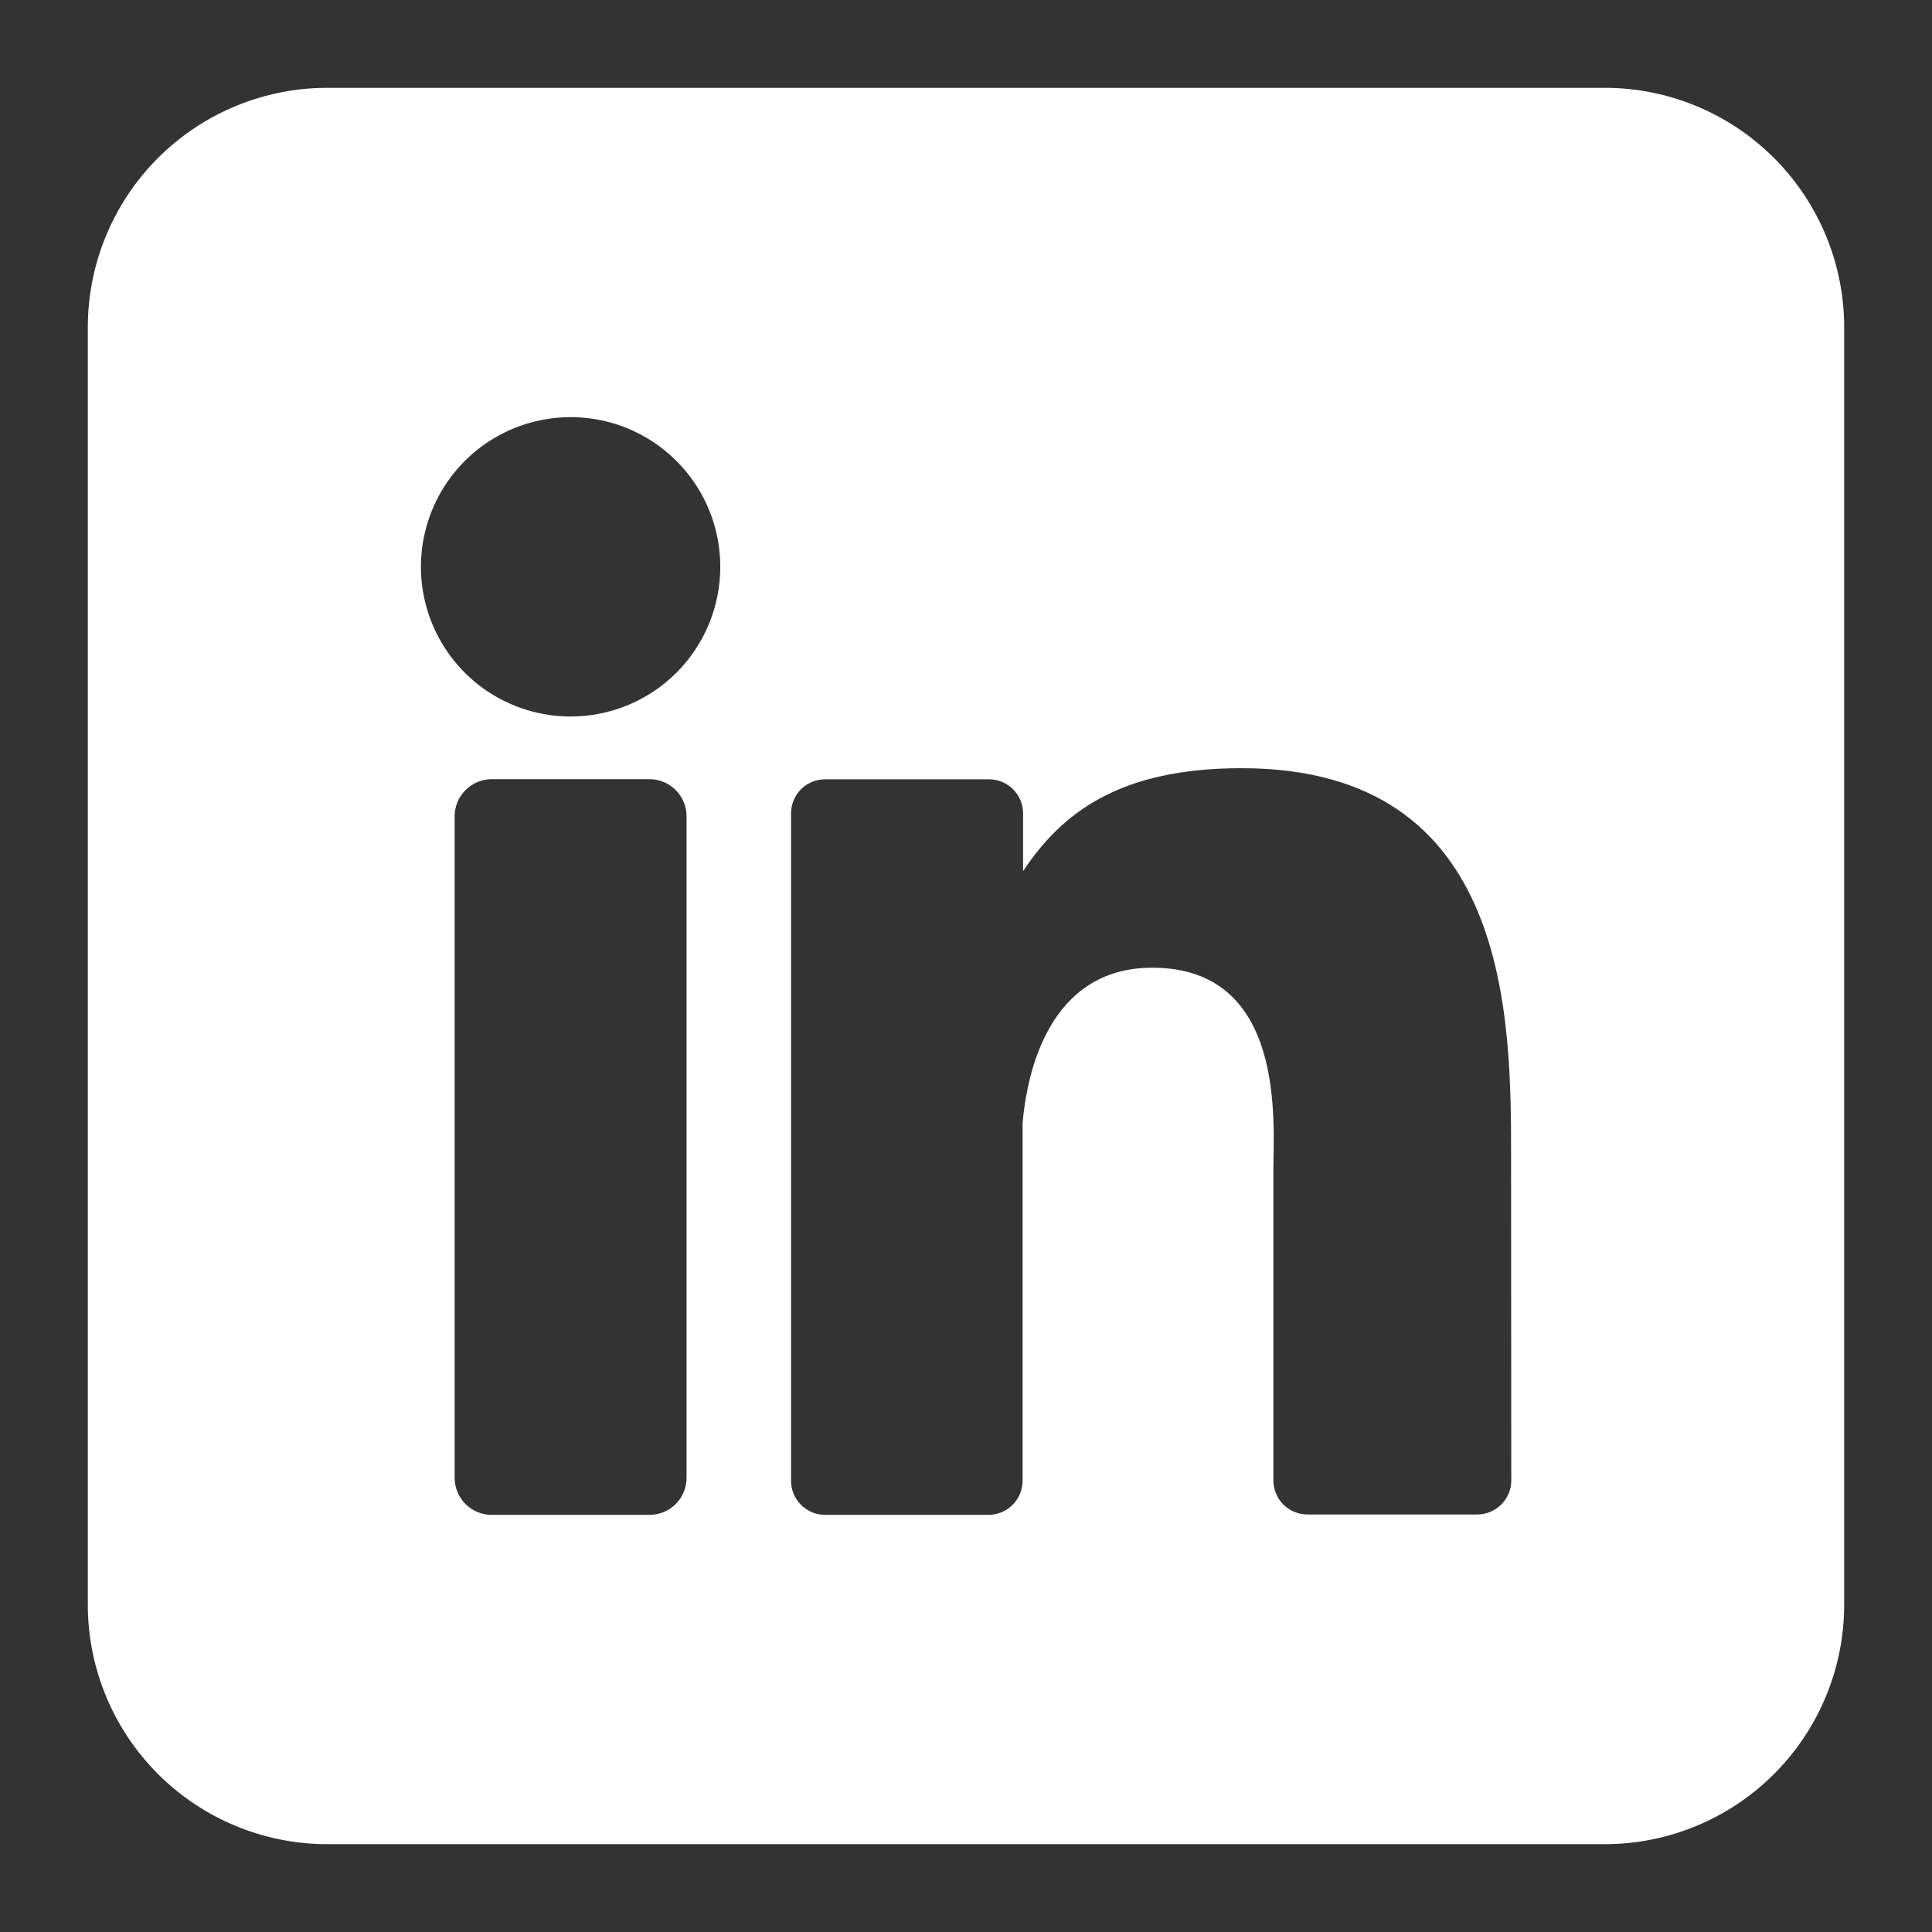 <svg width="44" height="44" viewBox="0 0 44 44" fill="none" xmlns="http://www.w3.org/2000/svg">
<rect x="0" y="0" width="44" height="44" fill="#333333" stroke="none"/>
<path d="M36.545 2H7.455C6.008 2 4.621 2.575 3.598 3.598C2.575 4.621 2 6.008 2 7.455L2 36.545C2 37.992 2.575 39.38 3.598 40.402C4.621 41.425 6.008 42 7.455 42H36.545C37.992 42 39.38 41.425 40.402 40.402C41.425 39.38 42 37.992 42 36.545V7.455C42 6.008 41.425 4.621 40.402 3.598C39.38 2.575 37.992 2 36.545 2ZM15.636 33.654C15.637 33.766 15.615 33.875 15.573 33.978C15.531 34.081 15.469 34.174 15.39 34.252C15.312 34.331 15.219 34.393 15.116 34.436C15.014 34.478 14.904 34.5 14.793 34.5H11.2C11.089 34.5 10.979 34.479 10.876 34.436C10.773 34.394 10.68 34.332 10.601 34.253C10.523 34.175 10.461 34.081 10.418 33.978C10.376 33.876 10.354 33.766 10.354 33.654V18.591C10.354 18.367 10.444 18.152 10.602 17.993C10.761 17.834 10.976 17.745 11.2 17.745H14.793C15.017 17.746 15.232 17.835 15.389 17.994C15.548 18.152 15.636 18.367 15.636 18.591V33.654ZM12.995 16.318C12.321 16.318 11.662 16.118 11.101 15.744C10.541 15.369 10.104 14.837 9.846 14.214C9.588 13.591 9.52 12.905 9.652 12.244C9.783 11.583 10.108 10.975 10.585 10.498C11.062 10.022 11.669 9.697 12.33 9.566C12.992 9.434 13.677 9.501 14.3 9.759C14.923 10.018 15.455 10.454 15.83 11.015C16.205 11.576 16.404 12.235 16.404 12.909C16.404 13.813 16.045 14.68 15.406 15.32C14.767 15.959 13.9 16.318 12.995 16.318ZM34.418 33.714C34.419 33.816 34.399 33.917 34.36 34.011C34.321 34.106 34.263 34.192 34.191 34.264C34.119 34.336 34.033 34.393 33.939 34.432C33.844 34.471 33.743 34.491 33.641 34.491H29.777C29.675 34.491 29.574 34.471 29.48 34.432C29.385 34.393 29.299 34.336 29.227 34.264C29.155 34.192 29.098 34.106 29.059 34.011C29.02 33.917 29 33.816 29 33.714V26.657C29 25.602 29.309 22.039 26.243 22.039C23.868 22.039 23.384 24.477 23.289 25.573V33.723C23.289 33.927 23.208 34.123 23.065 34.268C22.922 34.414 22.727 34.497 22.523 34.5H18.791C18.689 34.5 18.588 34.48 18.494 34.441C18.4 34.402 18.314 34.344 18.242 34.272C18.17 34.2 18.113 34.114 18.074 34.02C18.035 33.926 18.016 33.825 18.016 33.723V18.525C18.016 18.423 18.035 18.322 18.074 18.228C18.113 18.133 18.17 18.048 18.242 17.976C18.314 17.903 18.4 17.846 18.494 17.807C18.588 17.768 18.689 17.748 18.791 17.748H22.523C22.729 17.748 22.927 17.83 23.072 17.975C23.218 18.121 23.3 18.319 23.3 18.525V19.839C24.182 18.514 25.489 17.495 28.277 17.495C34.455 17.495 34.414 23.264 34.414 26.432L34.418 33.714Z" fill="white"/>
</svg>
